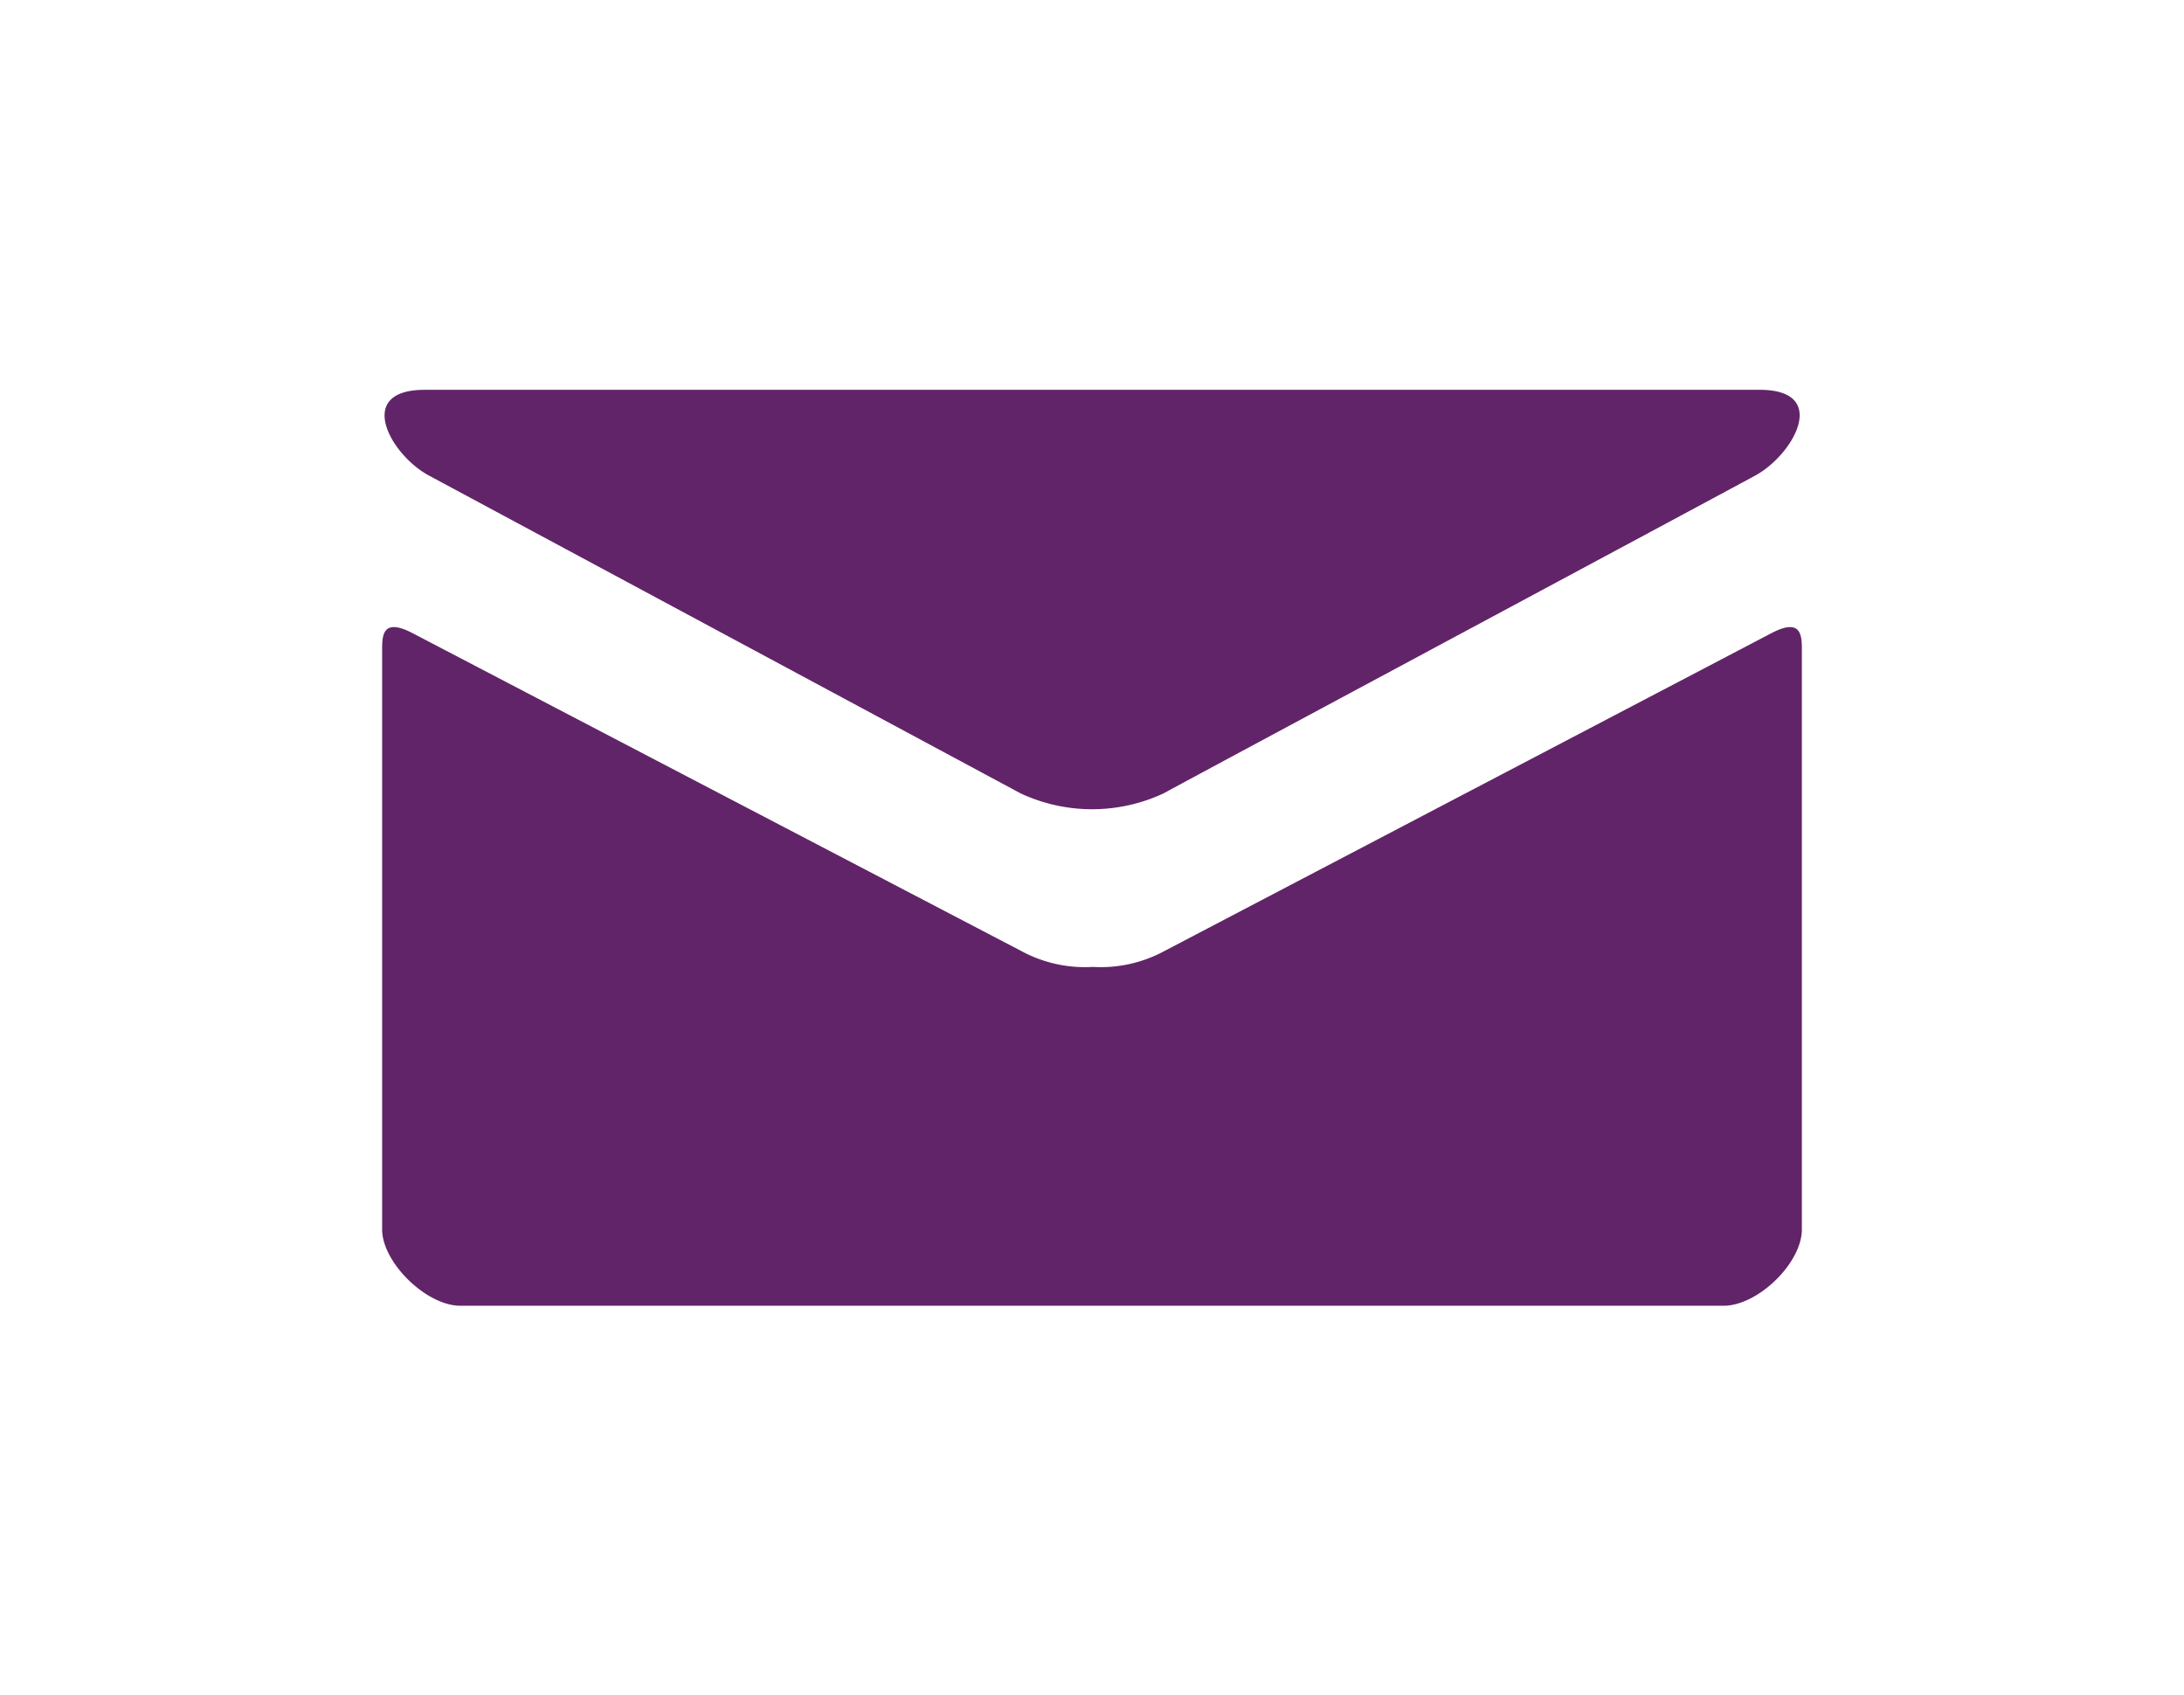 <?xml version="1.0" encoding="UTF-8"?>
<svg xmlns="http://www.w3.org/2000/svg" id="Layer_1" data-name="Layer 1" viewBox="0 0 114.42 88.78">
  <defs>
    <style>.cls-1{fill:#622468;}</style>
  </defs>
  <path class="cls-1" d="M22.47,24.91l31,16.65a8.86,8.86,0,0,0,7.49,0c1-.56,29-15.56,31-16.65s3.93-4.49.23-4.49H22.25c-3.7,0-1.79,3.41.22,4.49M92.8,33.17,61,49.82a7,7,0,0,1-3.74.83,7,7,0,0,1-3.75-.83L21.62,33.17c-1.61-.84-1.6.15-1.6.91V64.4c0,1.73,2.31,4,4.1,4H90.3c1.79,0,4.1-2.23,4.1-4V34.08c0-.76,0-1.75-1.6-.91"></path>
</svg>
